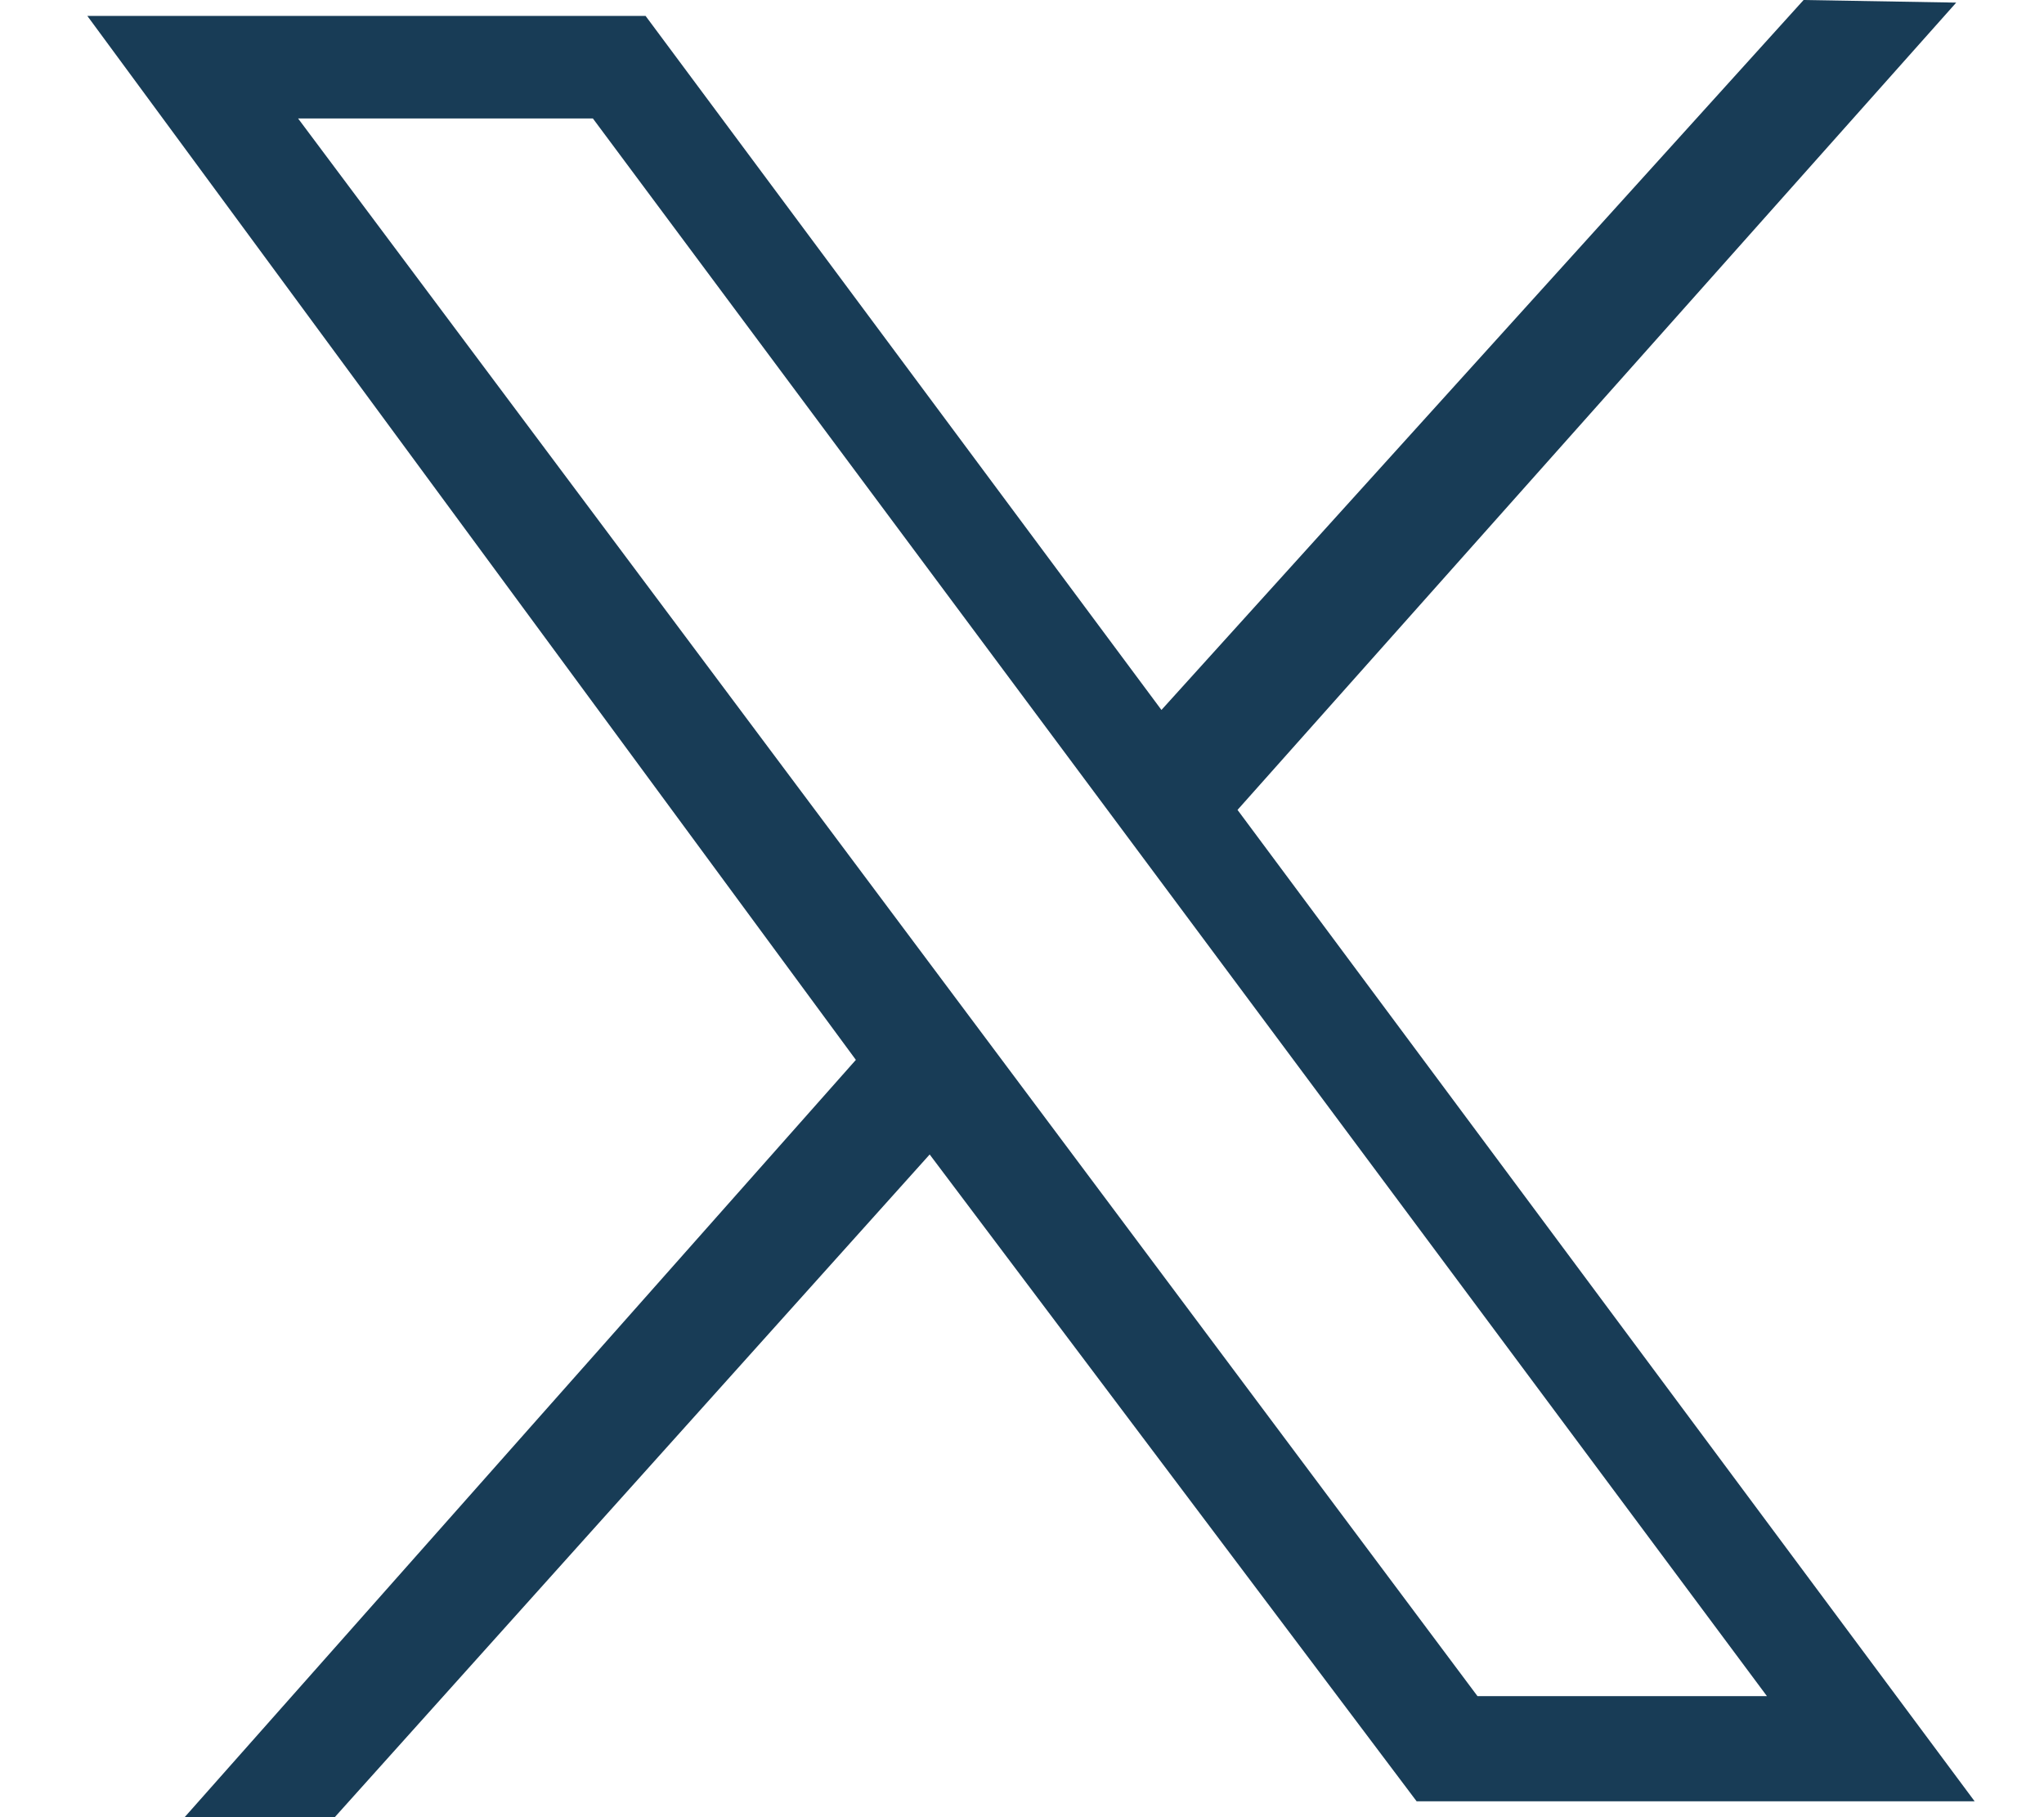 <svg width="18" height="16" viewBox="0 0 18 16" fill="none" xmlns="http://www.w3.org/2000/svg">
<path d="M0.769 0.14H5.685L10.228 6.251L15.883 0L17.227 0.023L10.898 7.131L17.389 15.86H12.475L8.187 10.165L2.948 16H1.626L7.537 9.332L0.769 0.14ZM5.221 1.043H2.625L13.011 14.934H15.56L5.221 1.043Z" fill="#183C56"/>
</svg>
